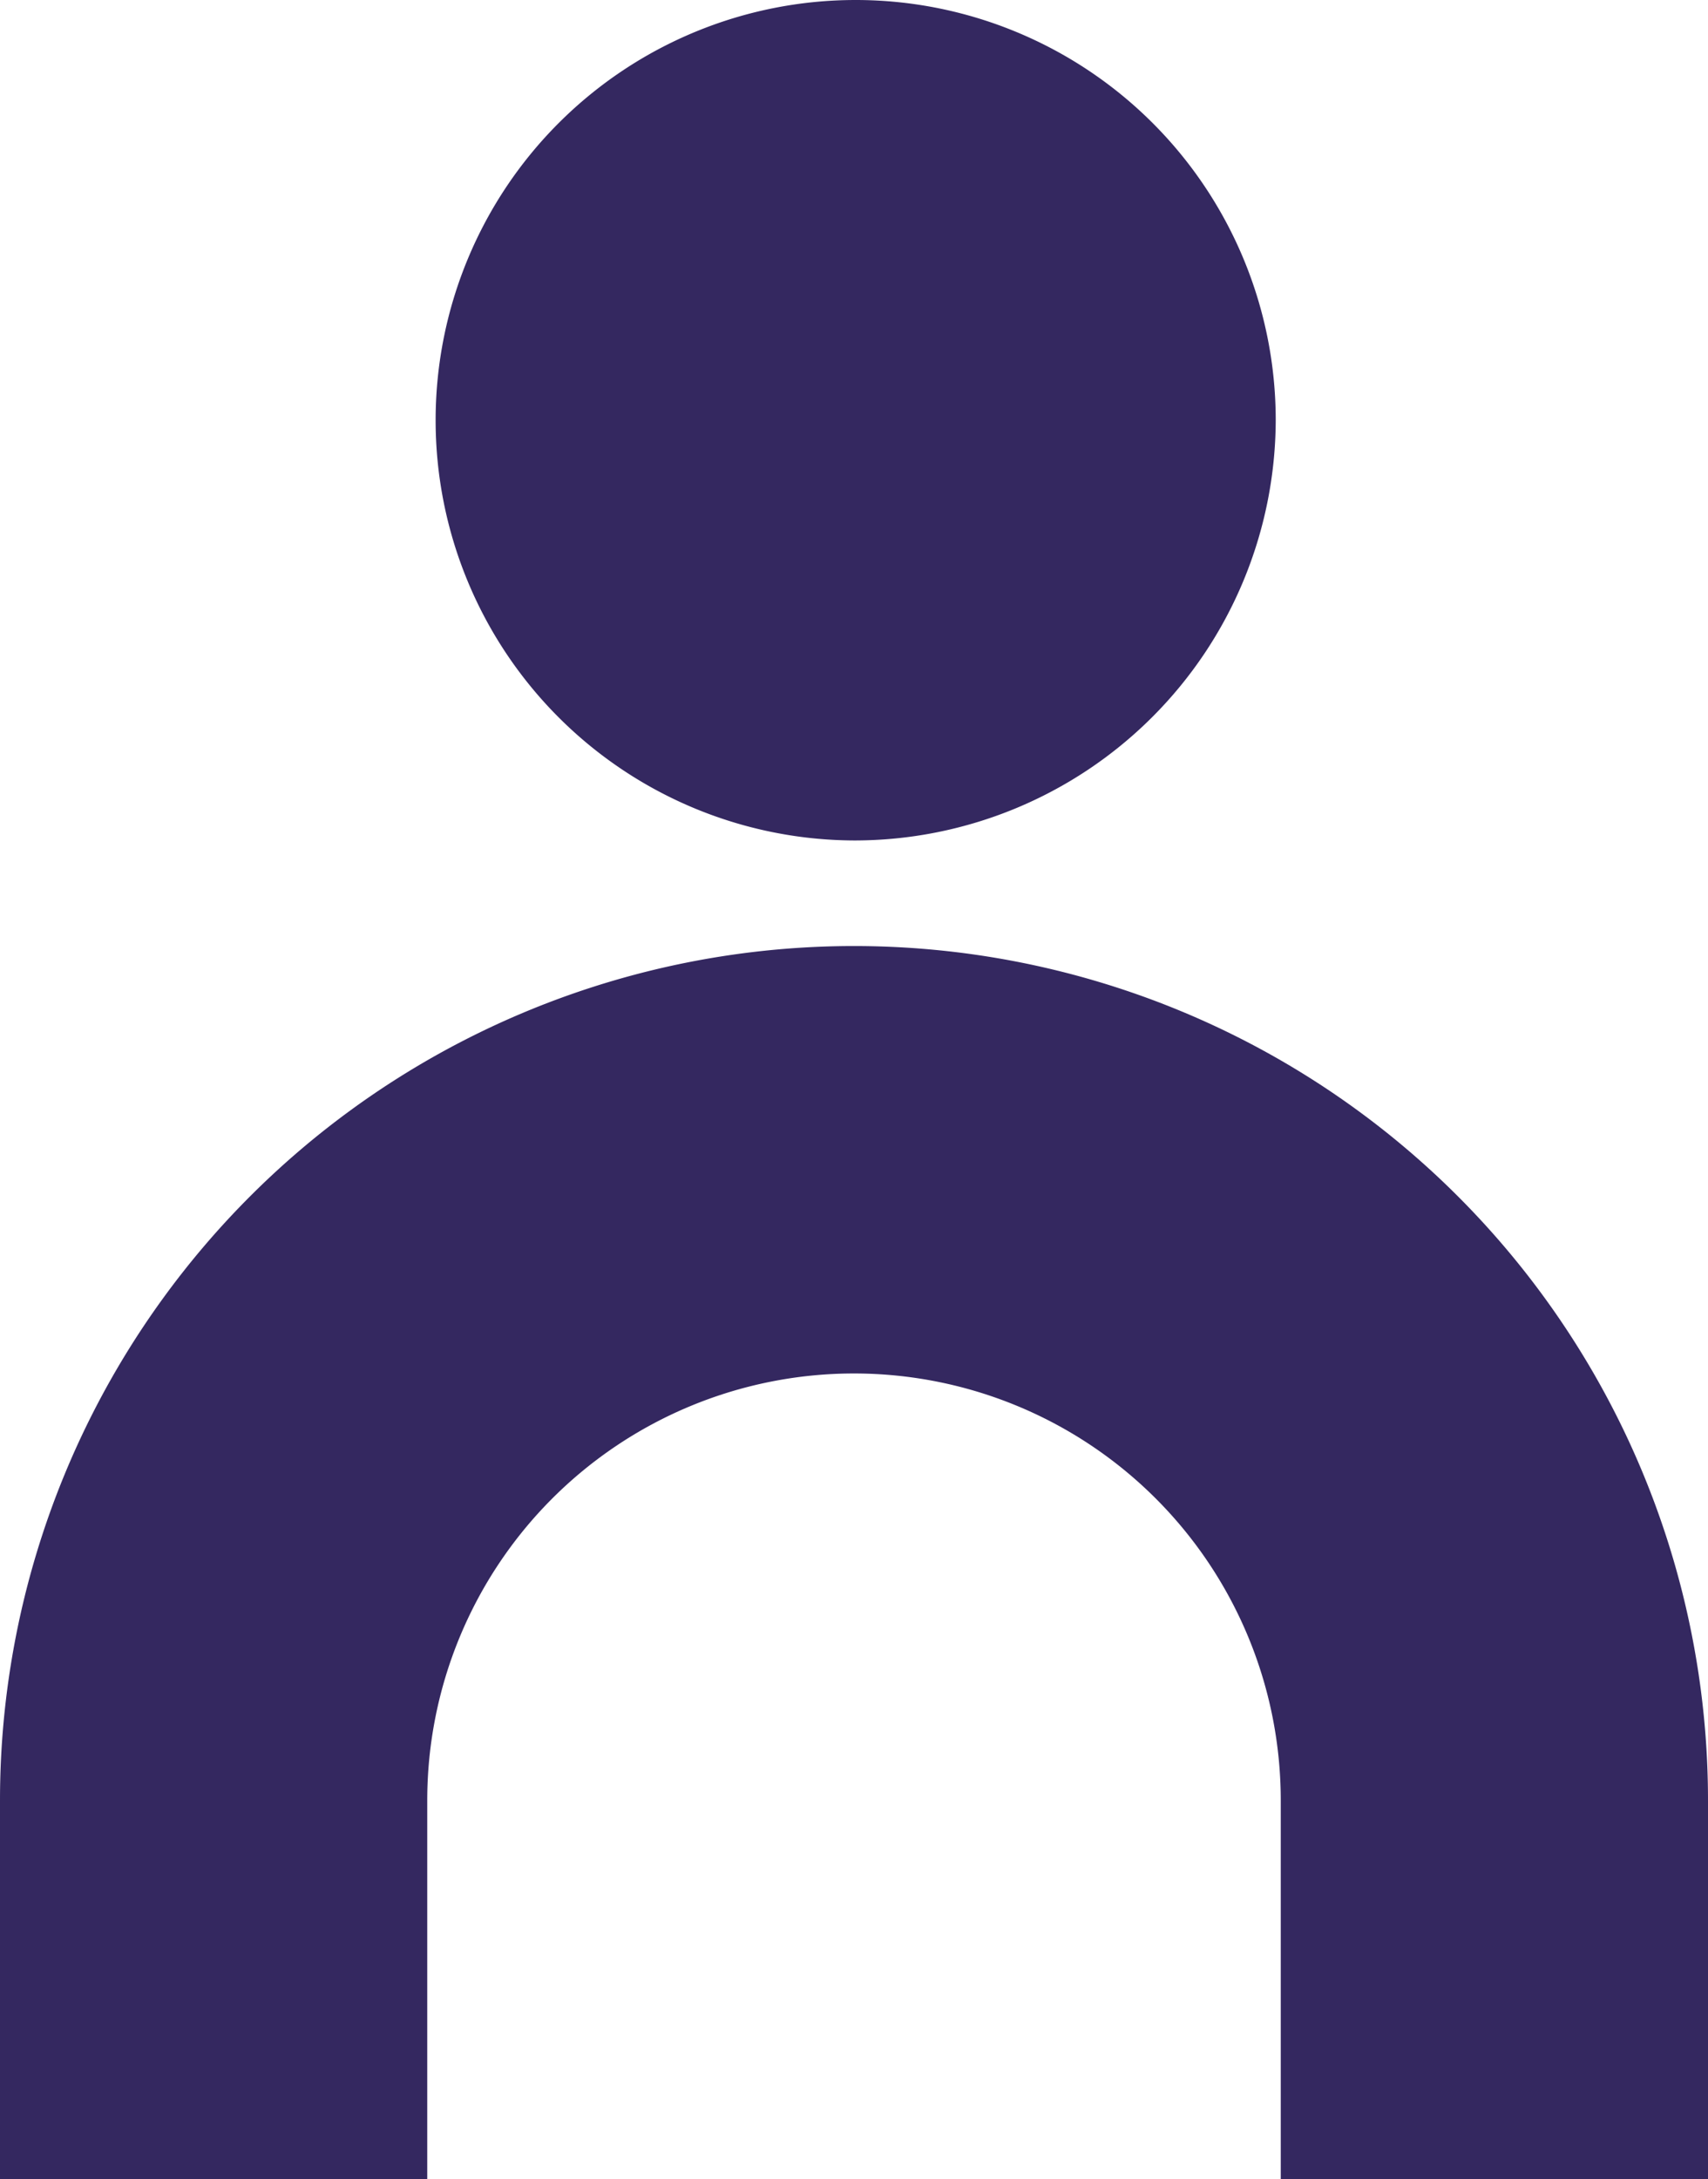 <?xml version="1.0" encoding="UTF-8"?>
<svg xmlns="http://www.w3.org/2000/svg" id="user" width="17.318" height="22.087" viewBox="0 0 17.318 22.087">
  <path id="Path_2806" data-name="Path 2806" d="M17.925,17.423H13.593v-3.84a4.327,4.327,0,0,0-8.654,0v3.84H.607v-3.84a8.659,8.659,0,0,1,17.318,0Z" transform="translate(-0.607 4.664)" fill="#342860"></path>
  <path id="Path_2807" data-name="Path 2807" d="M7.142,8.518a4.259,4.259,0,1,1,4.276-4.259A4.272,4.272,0,0,1,7.142,8.518Z" transform="translate(1.517)" fill="#342860"></path>
</svg>
